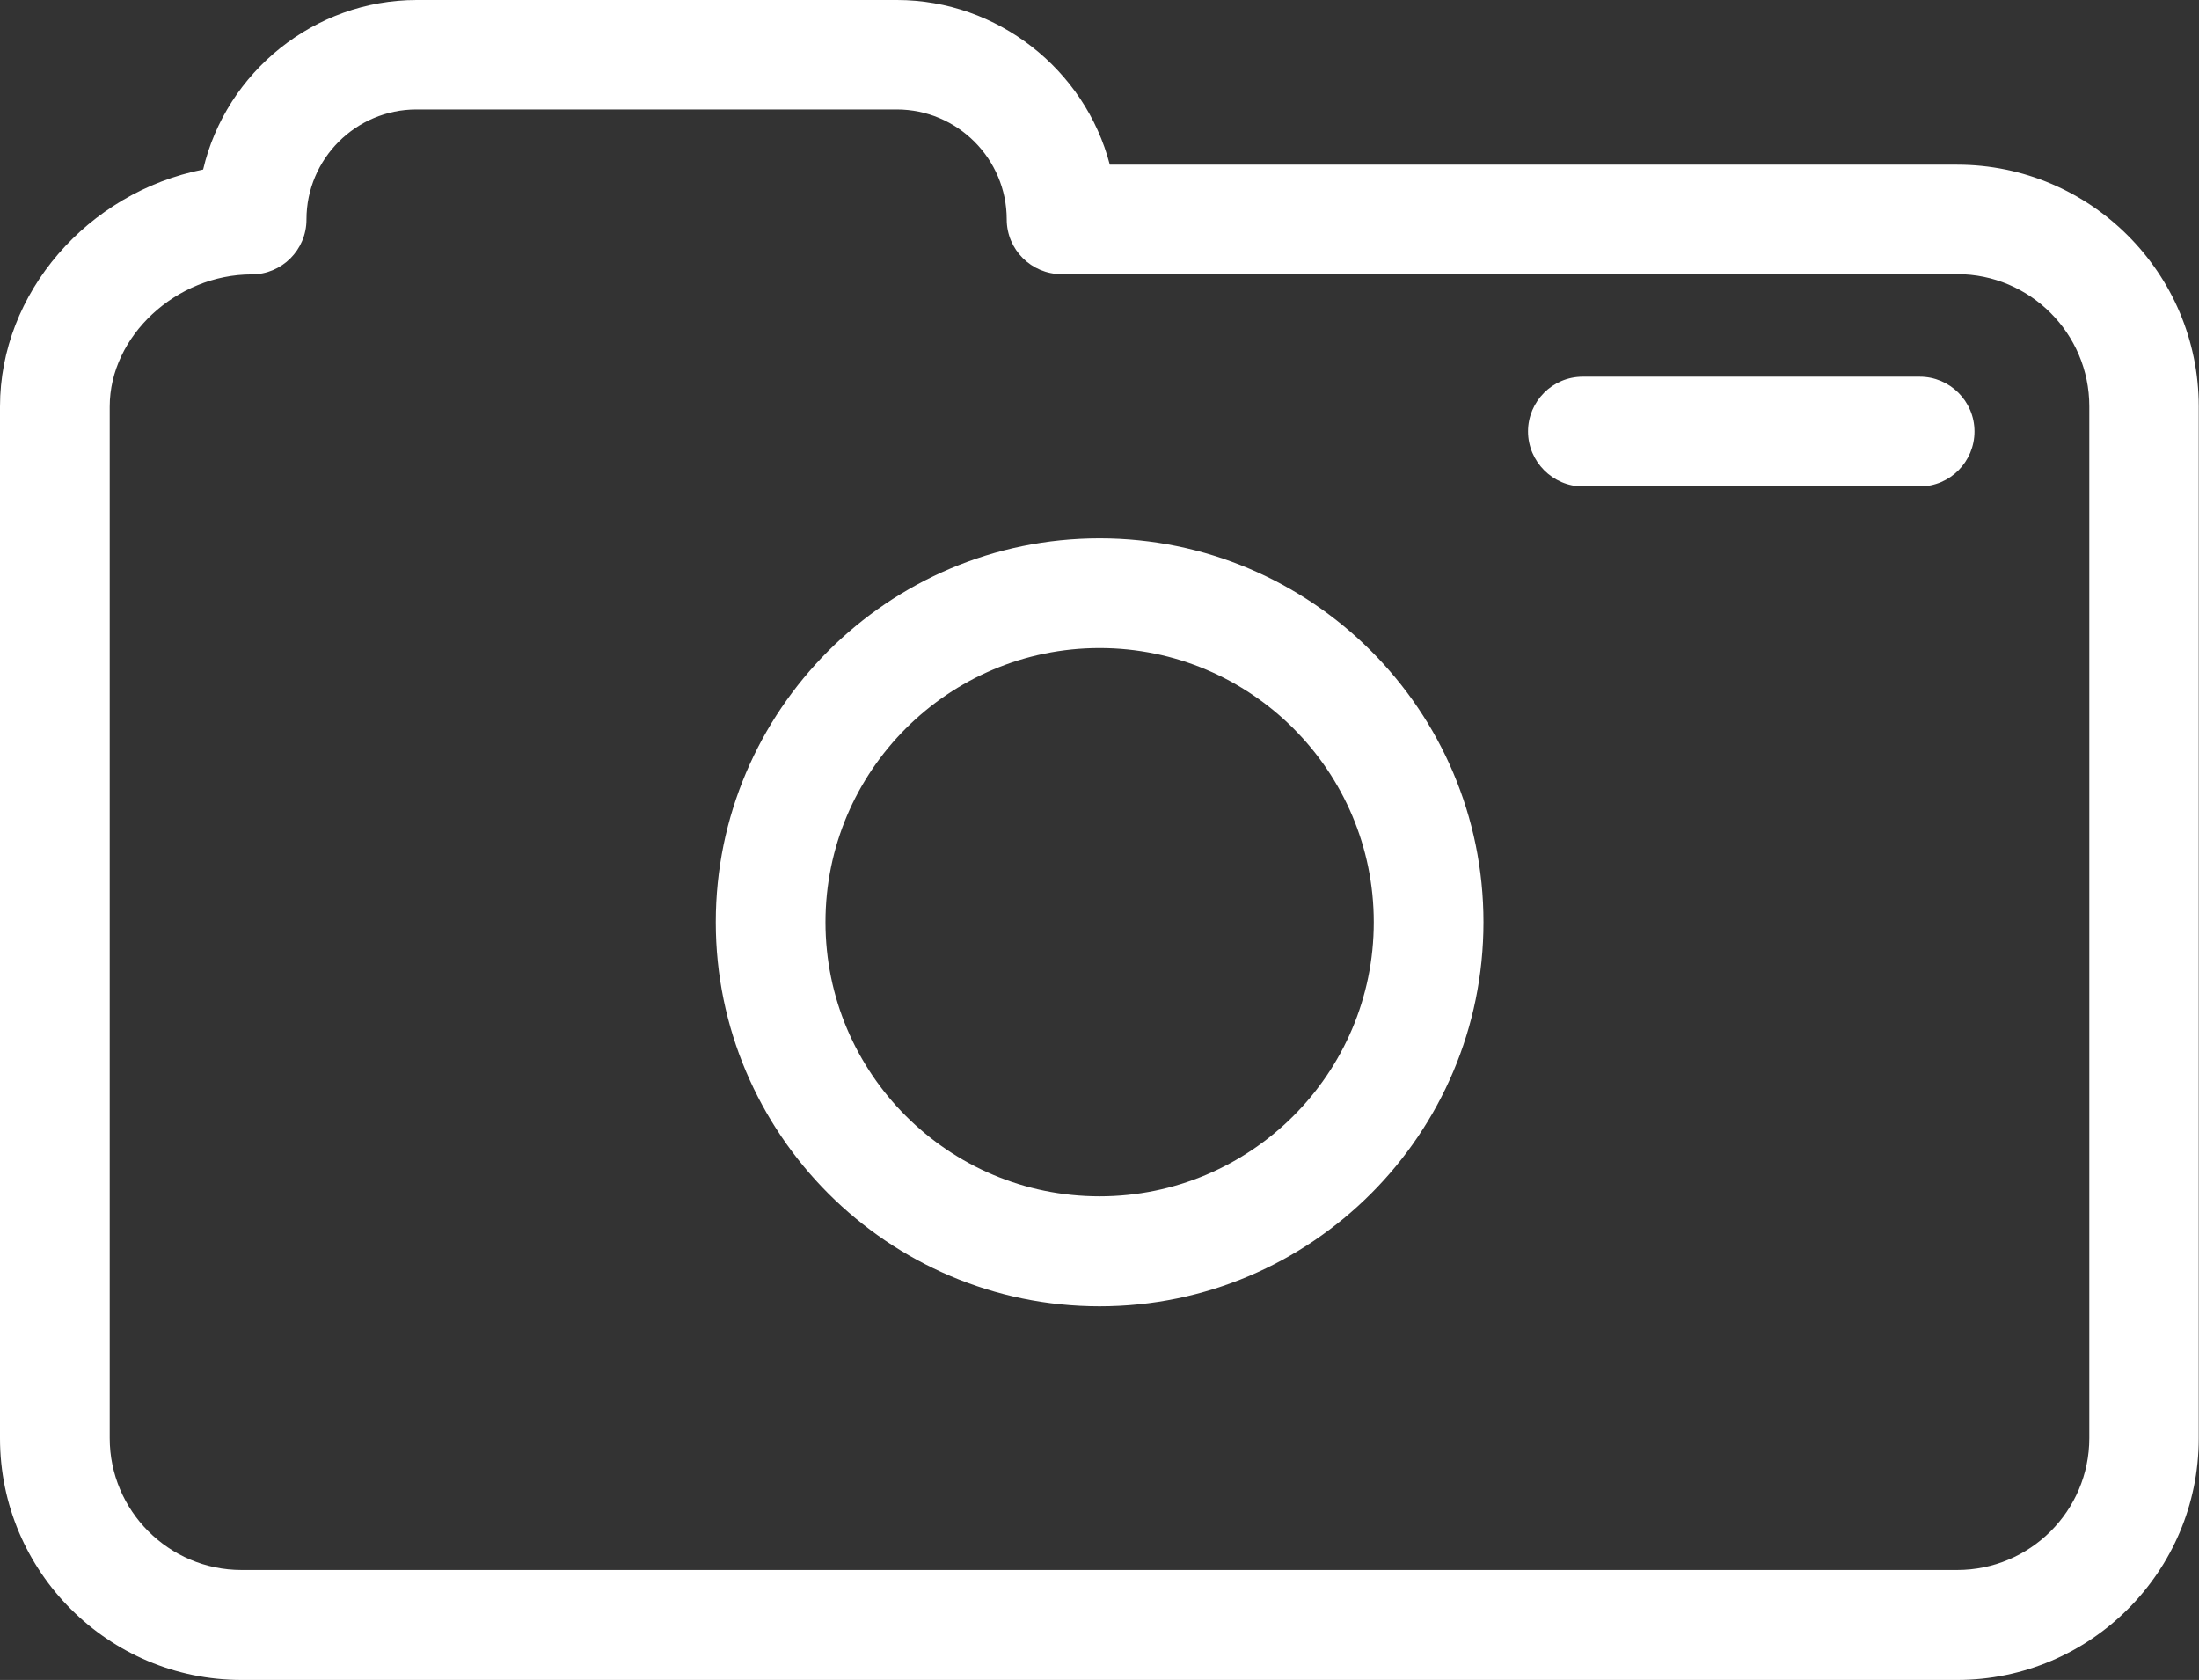 <?xml version="1.0" encoding="UTF-8"?>
<svg id="Layer_2" data-name="Layer 2" xmlns="http://www.w3.org/2000/svg" viewBox="0 0 86.39 66">
  <rect x="0" y="0" width="86.39" height="66" fill="#333333" stroke="none"/>
  <defs>
    <style>
      .cls-1 {
        fill: #fff;
      }
    </style>
  </defs>
  <g id="Layer_1-2" data-name="Layer 1">
    <g>
      <path class="cls-1" d="m43.2,51.32c8.32,0,15.08-6.77,15.08-15.09s-6.76-15.08-15.08-15.08-15.08,6.77-15.08,15.08,6.77,15.09,15.08,15.09Zm-10.77-15.09c0-5.94,4.83-10.77,10.77-10.77s10.77,4.83,10.77,10.77-4.83,10.77-10.77,10.77-10.77-4.83-10.77-10.77Z"/>
      <path class="cls-1" d="m62.18,19.11h13.24c1.19,0,2.15-.97,2.15-2.16s-.97-2.15-2.15-2.15h-13.24c-1.19,0-2.15.97-2.15,2.15s.97,2.16,2.15,2.16Z"/>
      <path class="cls-1" d="m76.9,6.47h-33.3c-.97-3.74-4.42-6.47-8.36-6.47h-18.87c-4.01,0-7.49,2.82-8.39,6.66C3.44,7.56,0,11.51,0,15.97v40.54c0,5.23,4.26,9.49,9.49,9.49h67.4c5.23,0,9.49-4.26,9.49-9.49V15.97c0-5.24-4.26-9.5-9.49-9.5ZM12.04,8.62c0-2.38,1.94-4.32,4.32-4.32h18.87c2.38,0,4.32,1.94,4.32,4.32,0,1.19.97,2.15,2.15,2.15h35.19c2.86,0,5.19,2.33,5.19,5.19v40.54c0,2.86-2.33,5.18-5.19,5.18H9.49c-2.86,0-5.18-2.33-5.18-5.18V15.97c0-2.76,2.61-5.19,5.58-5.19,1.19,0,2.15-.97,2.15-2.15Z"/>
    </g>
  </g>
</svg>